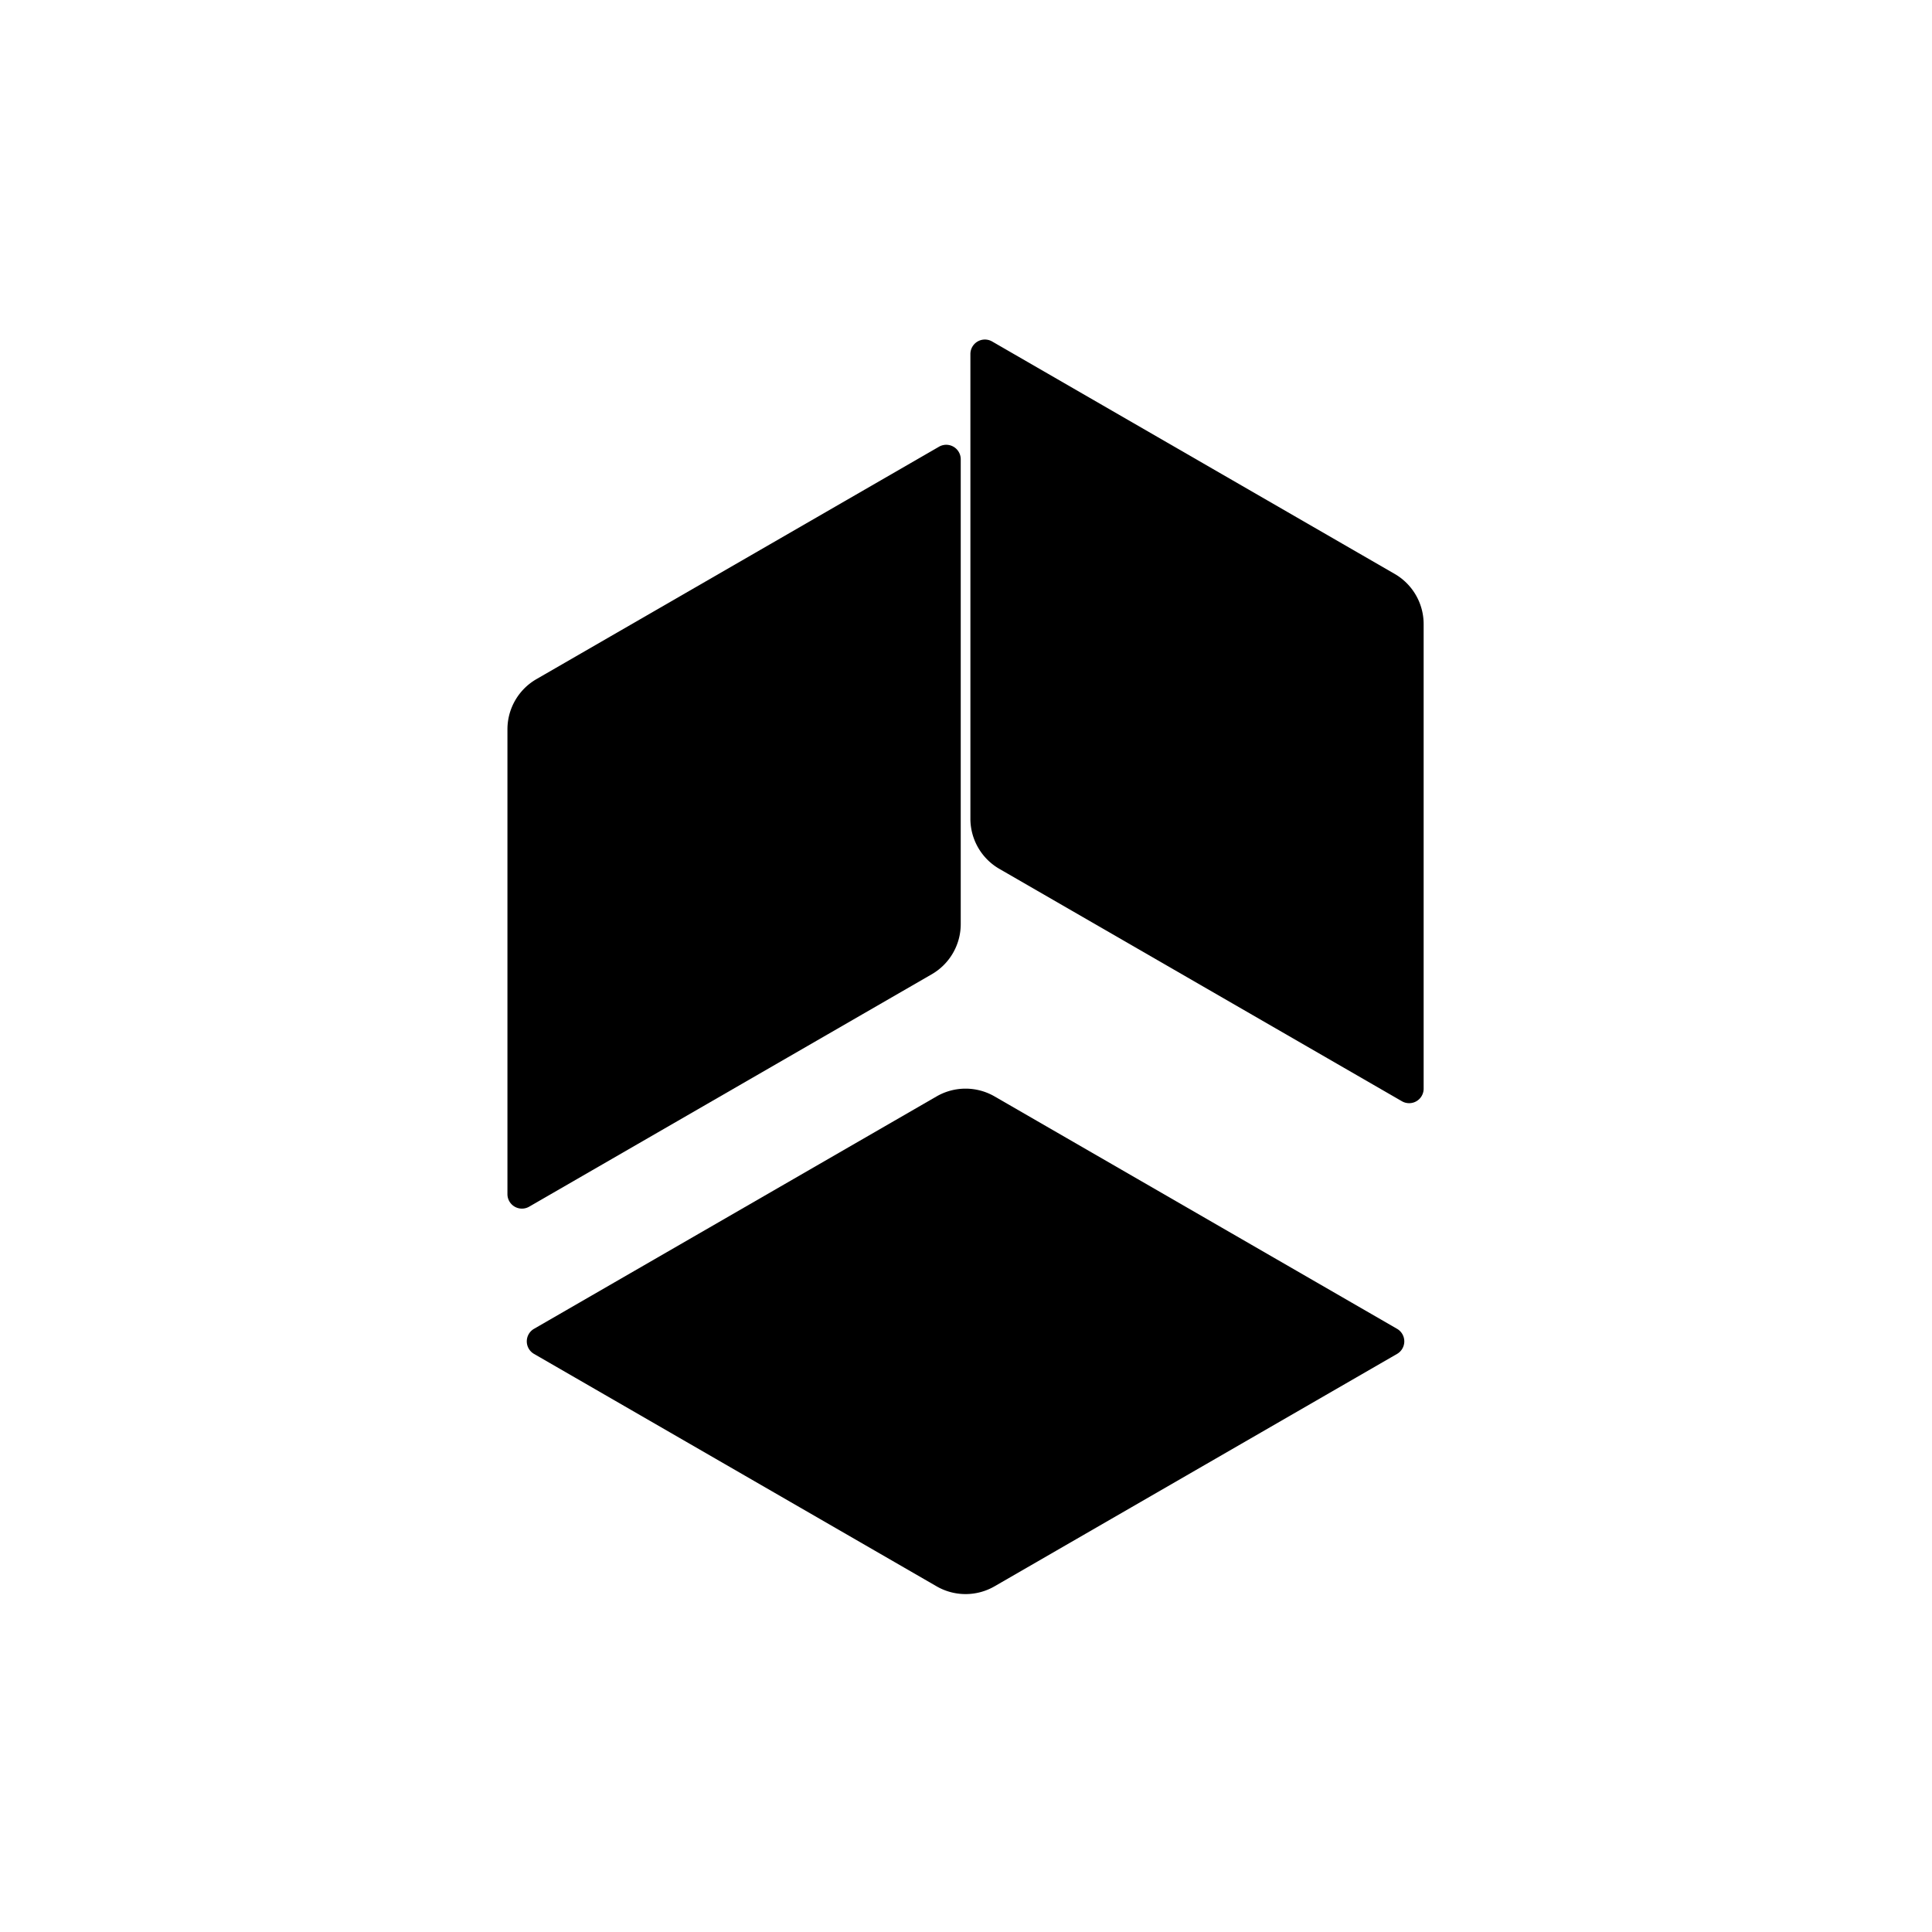 <svg viewBox="0 0 400 400" xmlns="http://www.w3.org/2000/svg" data-name="Layer 1" id="Layer_1"><path d="M110.56,280.31l83.35,48.12a12,12,0,0,0,12,0l83.34-48.12a3,3,0,0,0,0-5.19L205.91,227a12,12,0,0,0-12,0l-83.35,48.12A3,3,0,0,0,110.56,280.31Z"></path><path d="M109.56,249.83l83.35-48.12a12,12,0,0,0,6-10.39V95.09a3,3,0,0,0-4.5-2.6l-83.35,48.12a12,12,0,0,0-6,10.39v96.23A3,3,0,0,0,109.56,249.83Z"></path><path d="M290.25,228l-83.34-48.11a12,12,0,0,1-6-10.4V73.3a3,3,0,0,1,4.5-2.6l83.34,48.12a12,12,0,0,1,6,10.39v96.24A3,3,0,0,1,290.25,228Z"></path></svg>